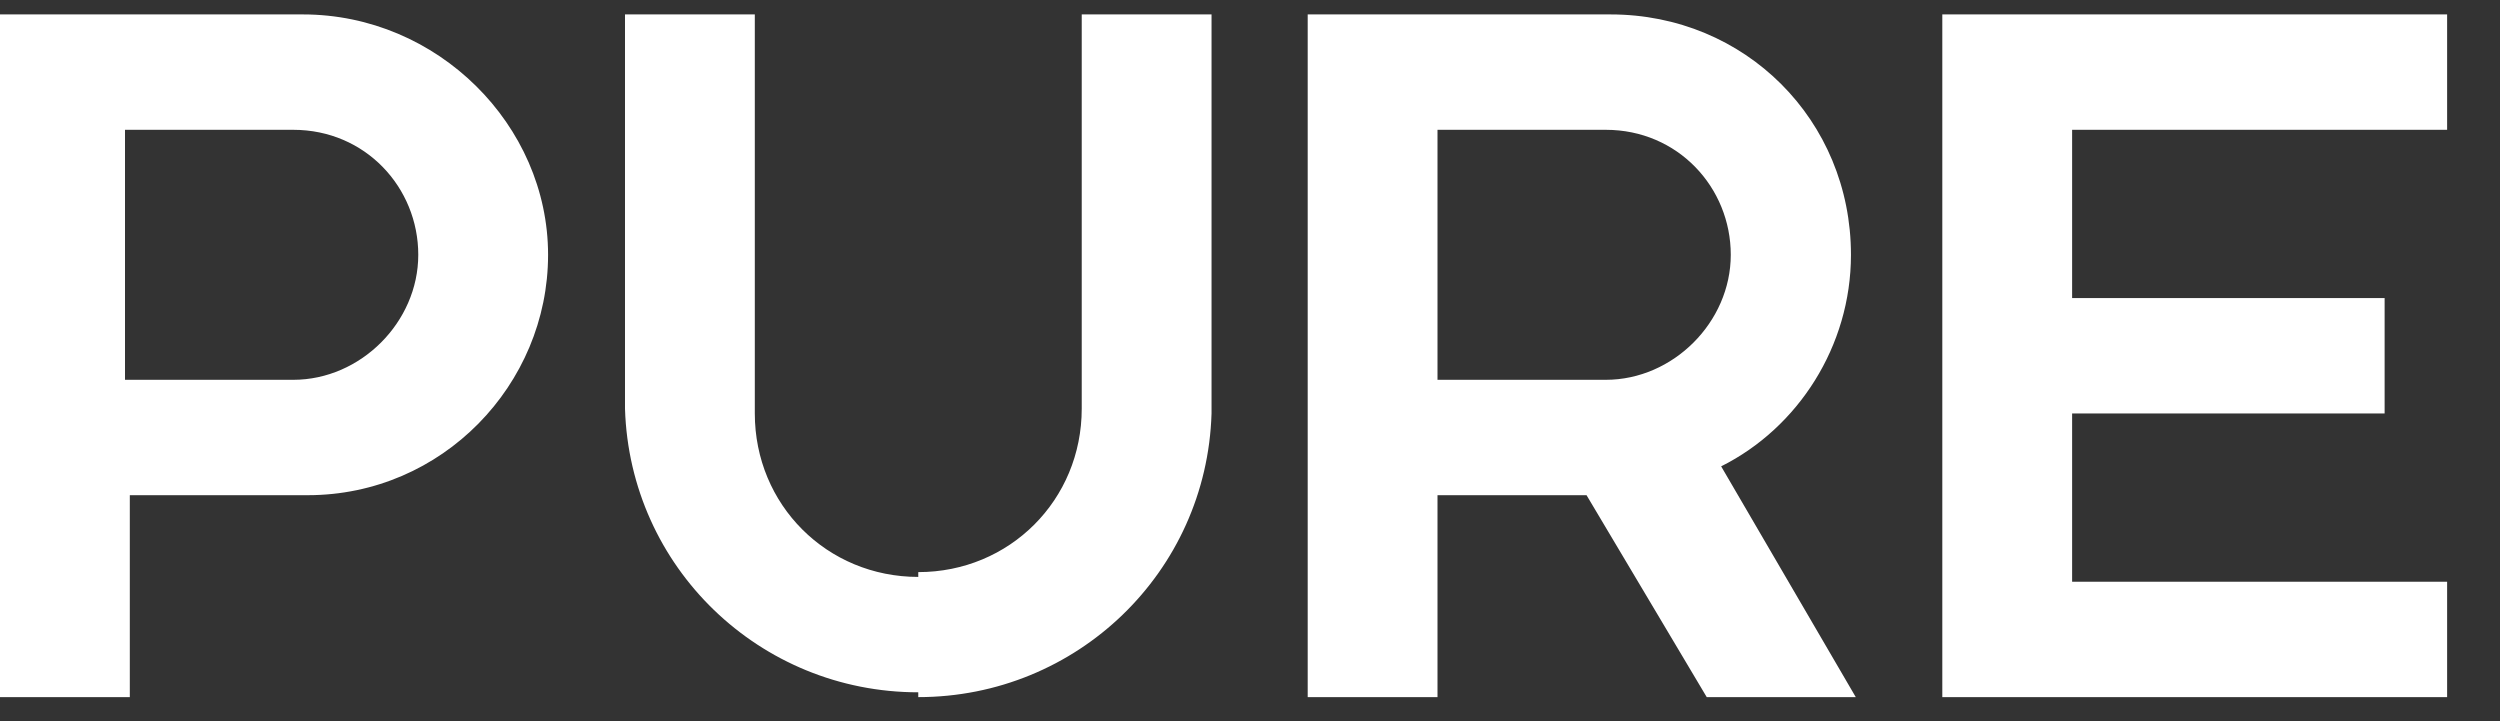 <?xml version="1.0" encoding="UTF-8"?>
<svg id="Layer_2" data-name="Layer 2" xmlns="http://www.w3.org/2000/svg" version="1.1" viewBox="0 0 52 15">
  <rect x="0" y="0" width="52" height="15" fill="#333333" stroke="none"/>
  <defs>
    <style>
      .cls-1 {
        fill: #fff;
        stroke-width: 0px;
      }
    </style>
  </defs>
  <g id="fg">
    <path class="cls-1" d="M6.3.3H0v14.2h2.7v-4.2h3.7c2.8,0,5-2.3,5-5S9.1.3,6.3.3ZM6.1,7.9h-3.5V2.7h3.5c1.5,0,2.6,1.2,2.6,2.6s-1.2,2.6-2.6,2.6h0ZM19.1,12c-1.9,0-3.4-1.5-3.4-3.4V.3h-2.7v8.2h0c.1,3.3,2.8,5.9,6.1,5.9M19.1,14.5c3.3,0,6-2.6,6.1-5.9h0V.3h-2.7v8.2c0,1.9-1.5,3.4-3.4,3.4M43.1,2.7v3.5h6.5v2.4h-6.5v3.5h7.8v2.4h-10.5V.3h10.5v2.4h-7.8ZM35.8,9.7c1.6-.8,2.7-2.5,2.7-4.4,0-2.8-2.2-5-5-5h-6.3v14.2h2.7v-4.2h3.1s2.5,4.2,2.5,4.2h3.1l-2.8-4.8h0ZM33.4,7.9h-3.5V2.7h3.5c1.5,0,2.6,1.2,2.6,2.6s-1.2,2.6-2.6,2.6h0Z"/>
  </g>
</svg>